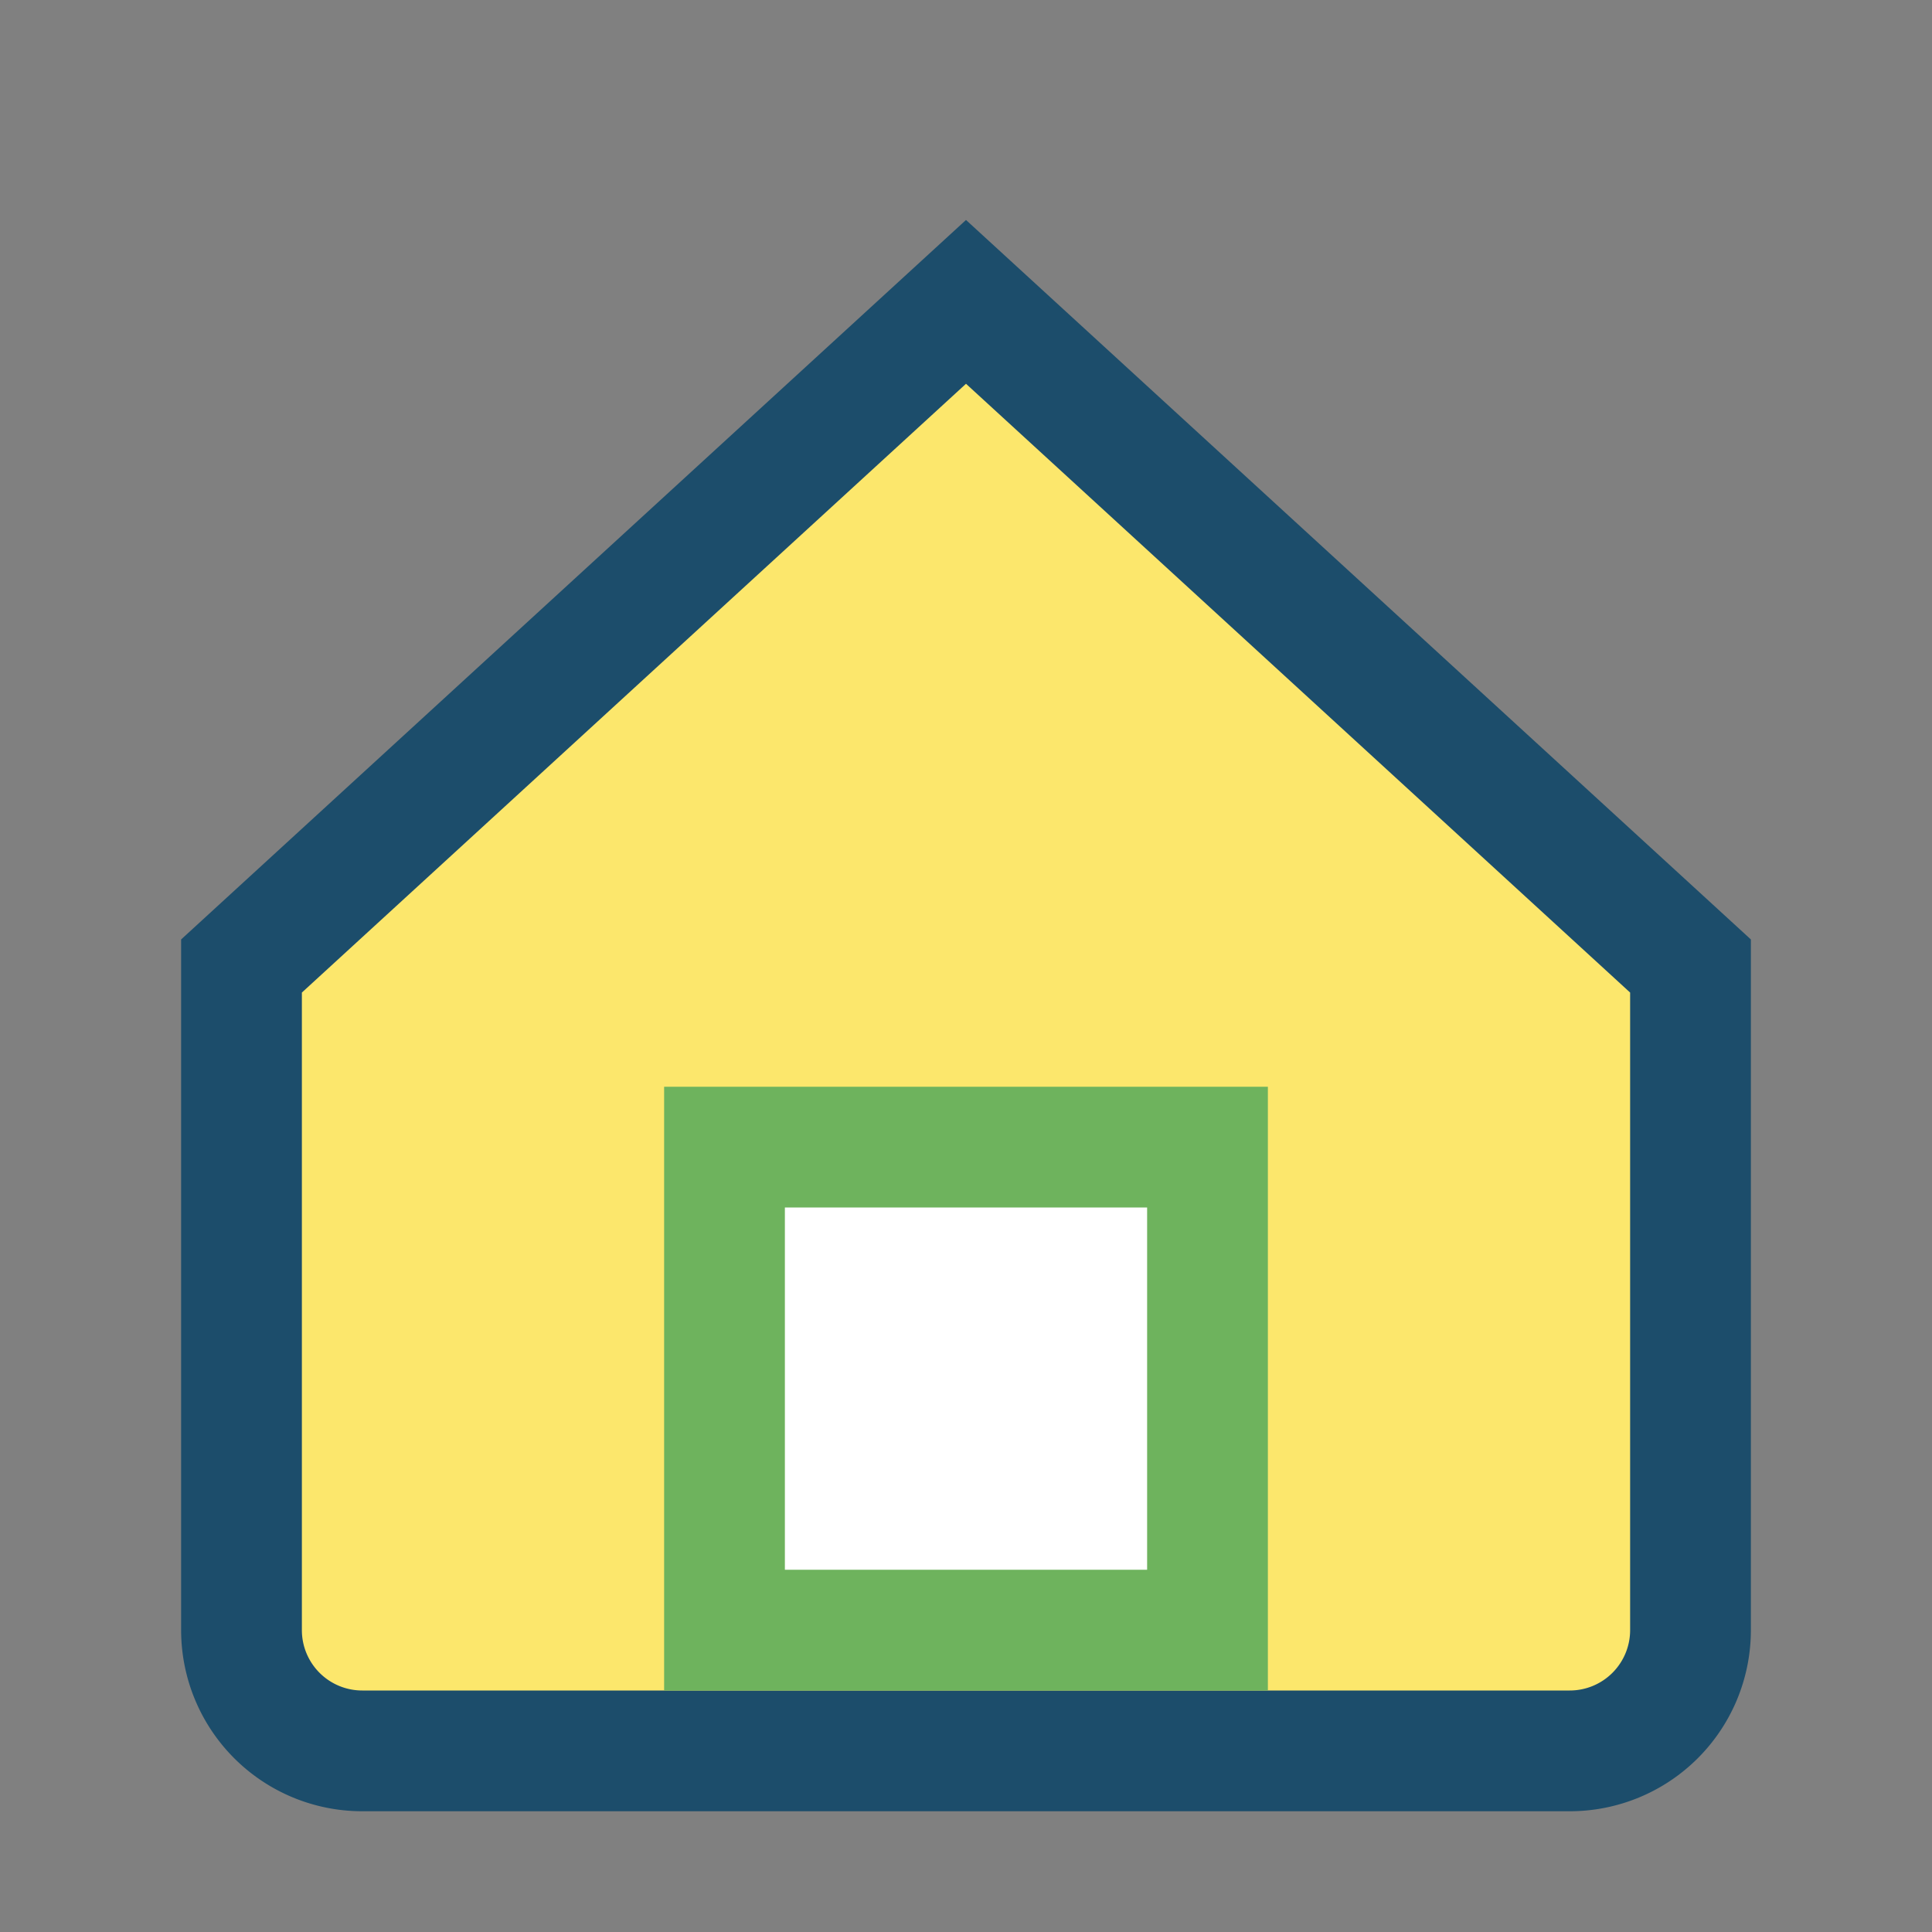<?xml version="1.0" encoding="UTF-8"?>
<svg xmlns="http://www.w3.org/2000/svg" width="32" height="32" viewBox="0 0 32 32"><rect x="0" y="0" width="32" height="32" fill="#808080" stroke="none"/><path d="M4 16 16 5l12 11v11a2 2 0 0 1-2 2H6a2 2 0 0 1-2-2z" fill="#FCE76C" stroke="#1C4D6B" stroke-width="2"/><rect x="12" y="19" width="8" height="8" fill="#FFF" stroke="#6EB35D" stroke-width="2"/></svg>